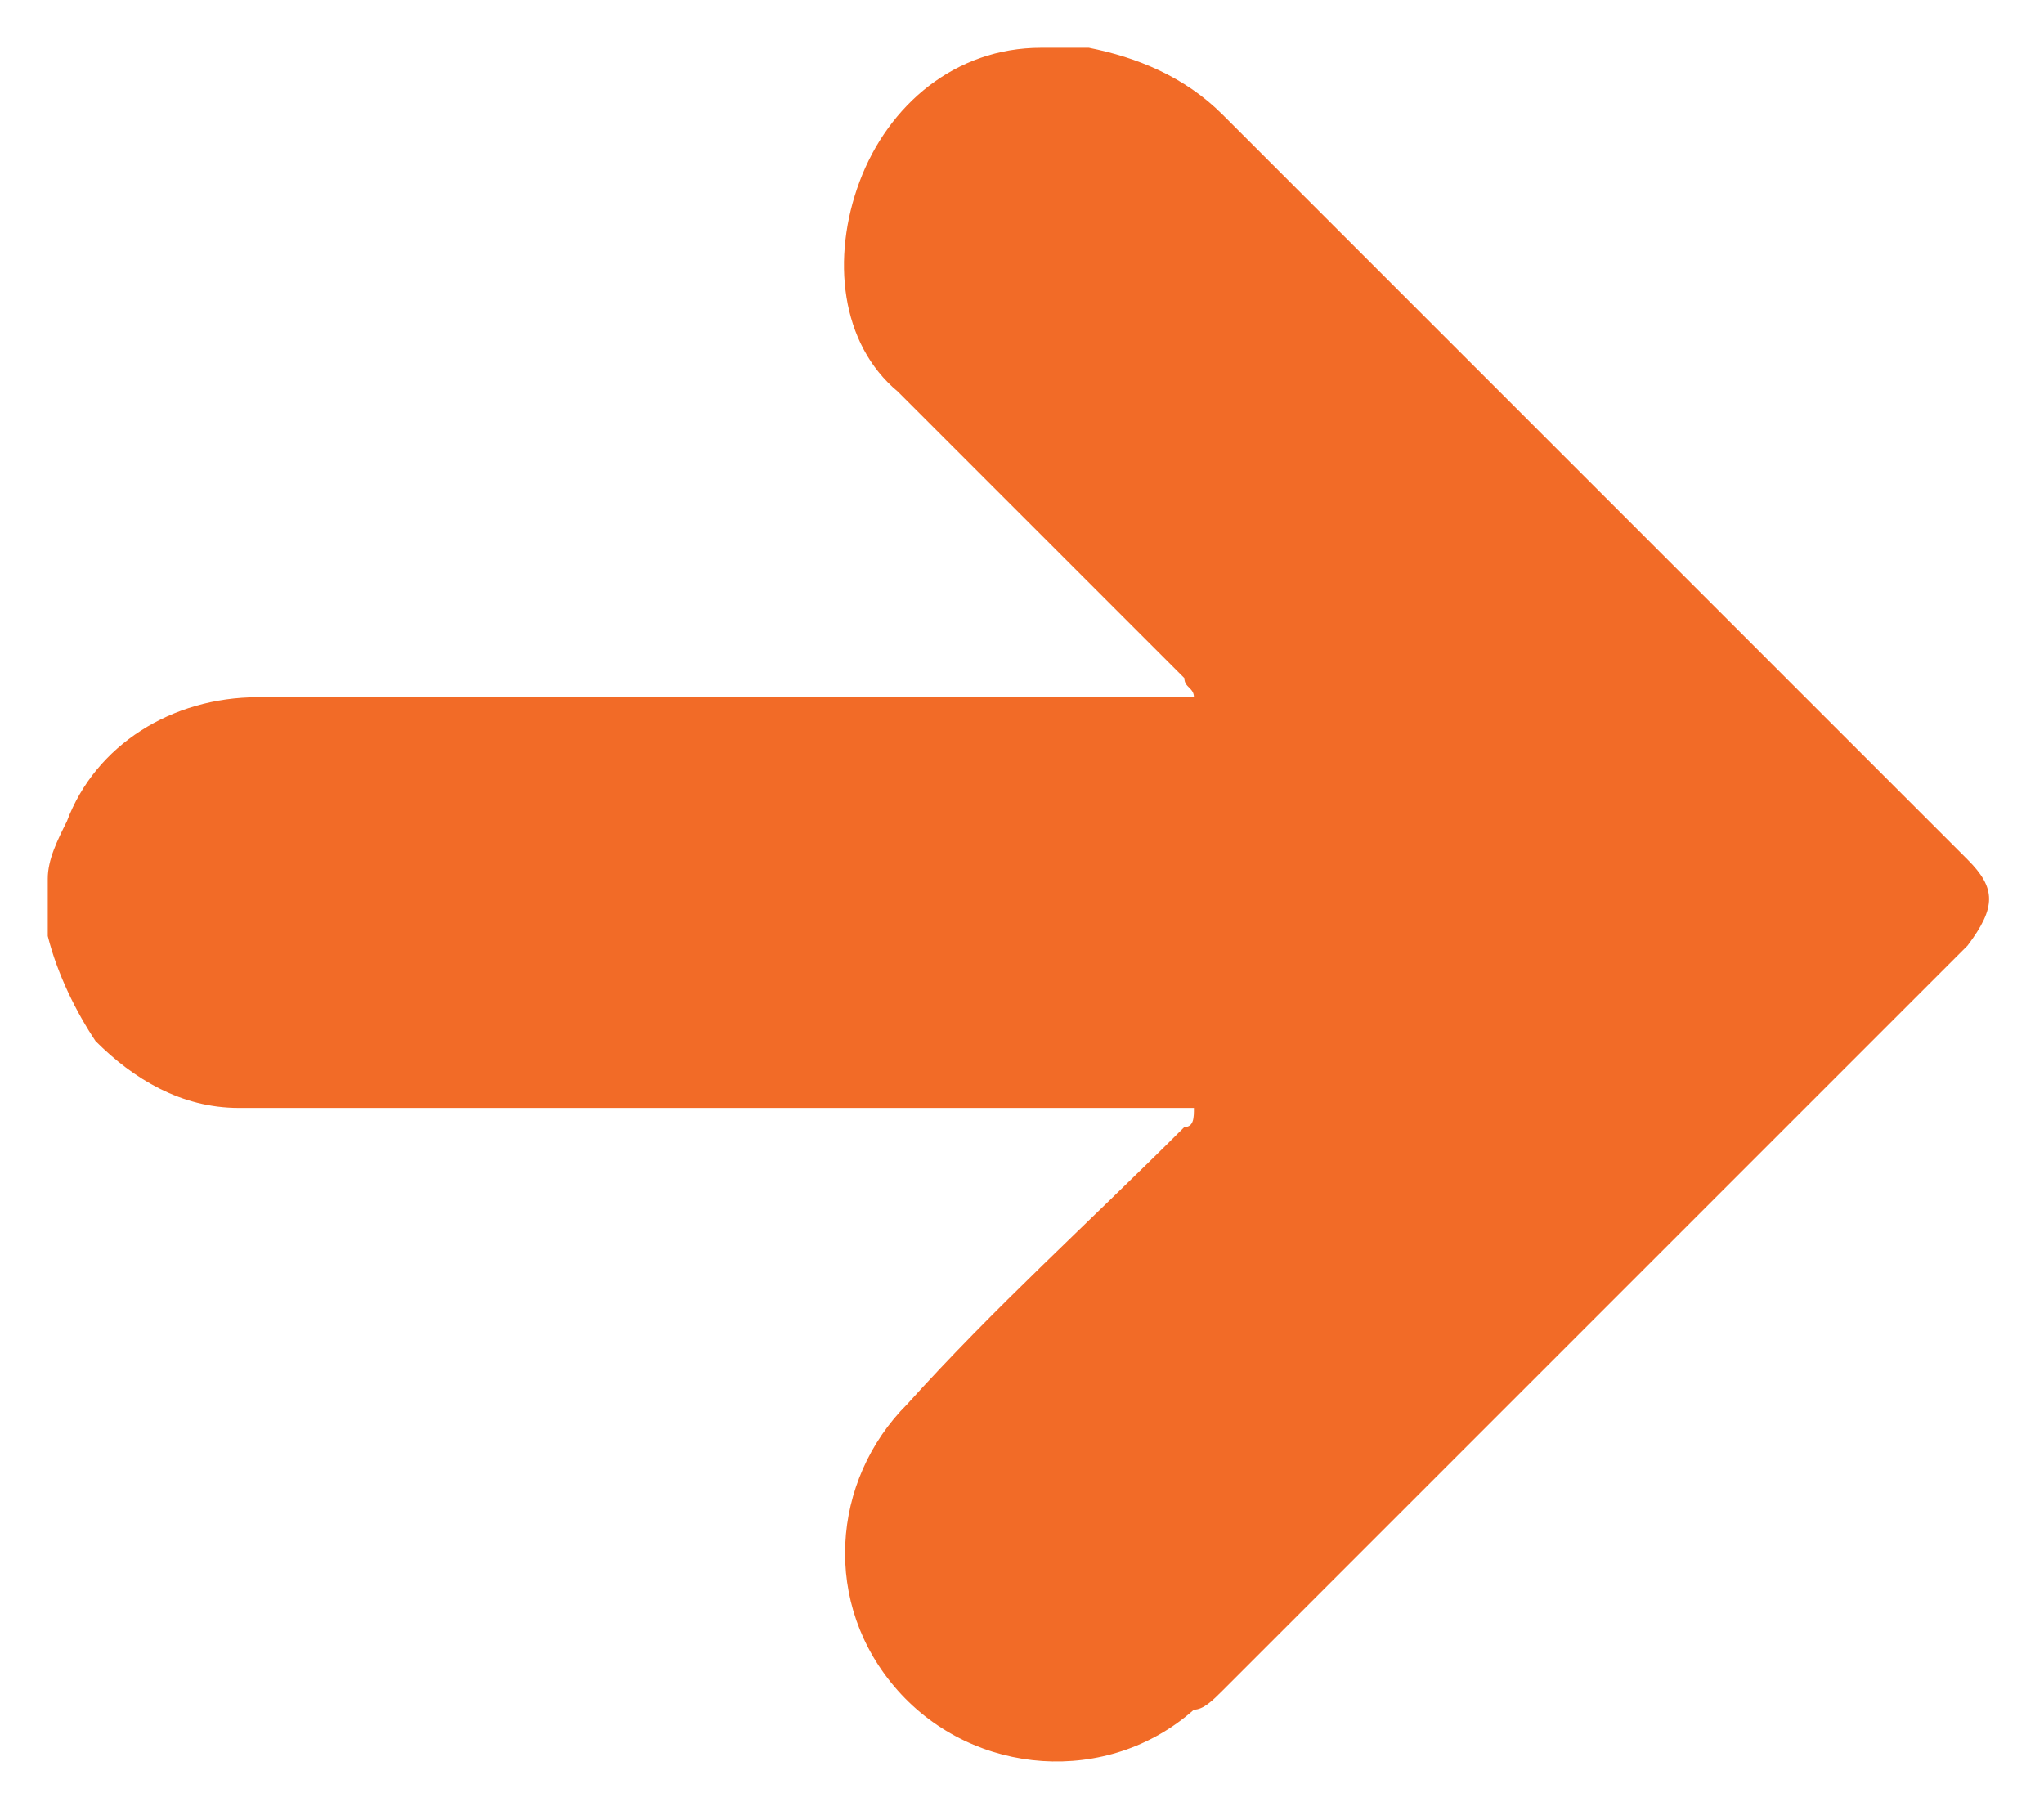 <?xml version="1.0" encoding="UTF-8"?> <!-- Generator: Adobe Illustrator 27.4.0, SVG Export Plug-In . SVG Version: 6.00 Build 0) --> <svg xmlns="http://www.w3.org/2000/svg" xmlns:xlink="http://www.w3.org/1999/xlink" id="Слой_1" x="0px" y="0px" viewBox="0 0 21.4 19" style="enable-background:new 0 0 21.4 19;" xml:space="preserve"> <style type="text/css"> .st0{fill:#F26B27;} </style> <g id="olM4f8.tif"> <path class="st0" d="M0.5,9.8V9.2c0-0.2,0.1-0.4,0.2-0.6c0.3-0.8,1.1-1.3,2-1.3h9.6c0.1,0,0.2,0,0.2,0c0-0.1-0.1-0.1-0.1-0.2 c-1-1-2-2-3-3C8.8,3.6,8.7,2.7,9,1.9c0.3-0.8,1-1.4,1.9-1.4h0.5c0.5,0.1,1,0.3,1.4,0.7l7.8,7.8c0.3,0.3,0.3,0.5,0,0.9l-7.8,7.8 c-0.1,0.1-0.2,0.2-0.3,0.2c-0.9,0.8-2.3,0.7-3.1-0.2c-0.8-0.9-0.7-2.2,0.1-3c0.9-1,1.9-1.9,2.9-2.9c0.1,0,0.1-0.1,0.1-0.2 c-0.1,0-0.1,0-0.2,0H4.3c-0.6,0-1.2,0-1.8,0c-0.6,0-1.1-0.3-1.5-0.7C0.8,10.6,0.6,10.2,0.5,9.8z"></path> <path class="st0" d="M10.9,0.5L10.9,0.5h0.5l0,0H10.9z"></path> </g> </svg> 